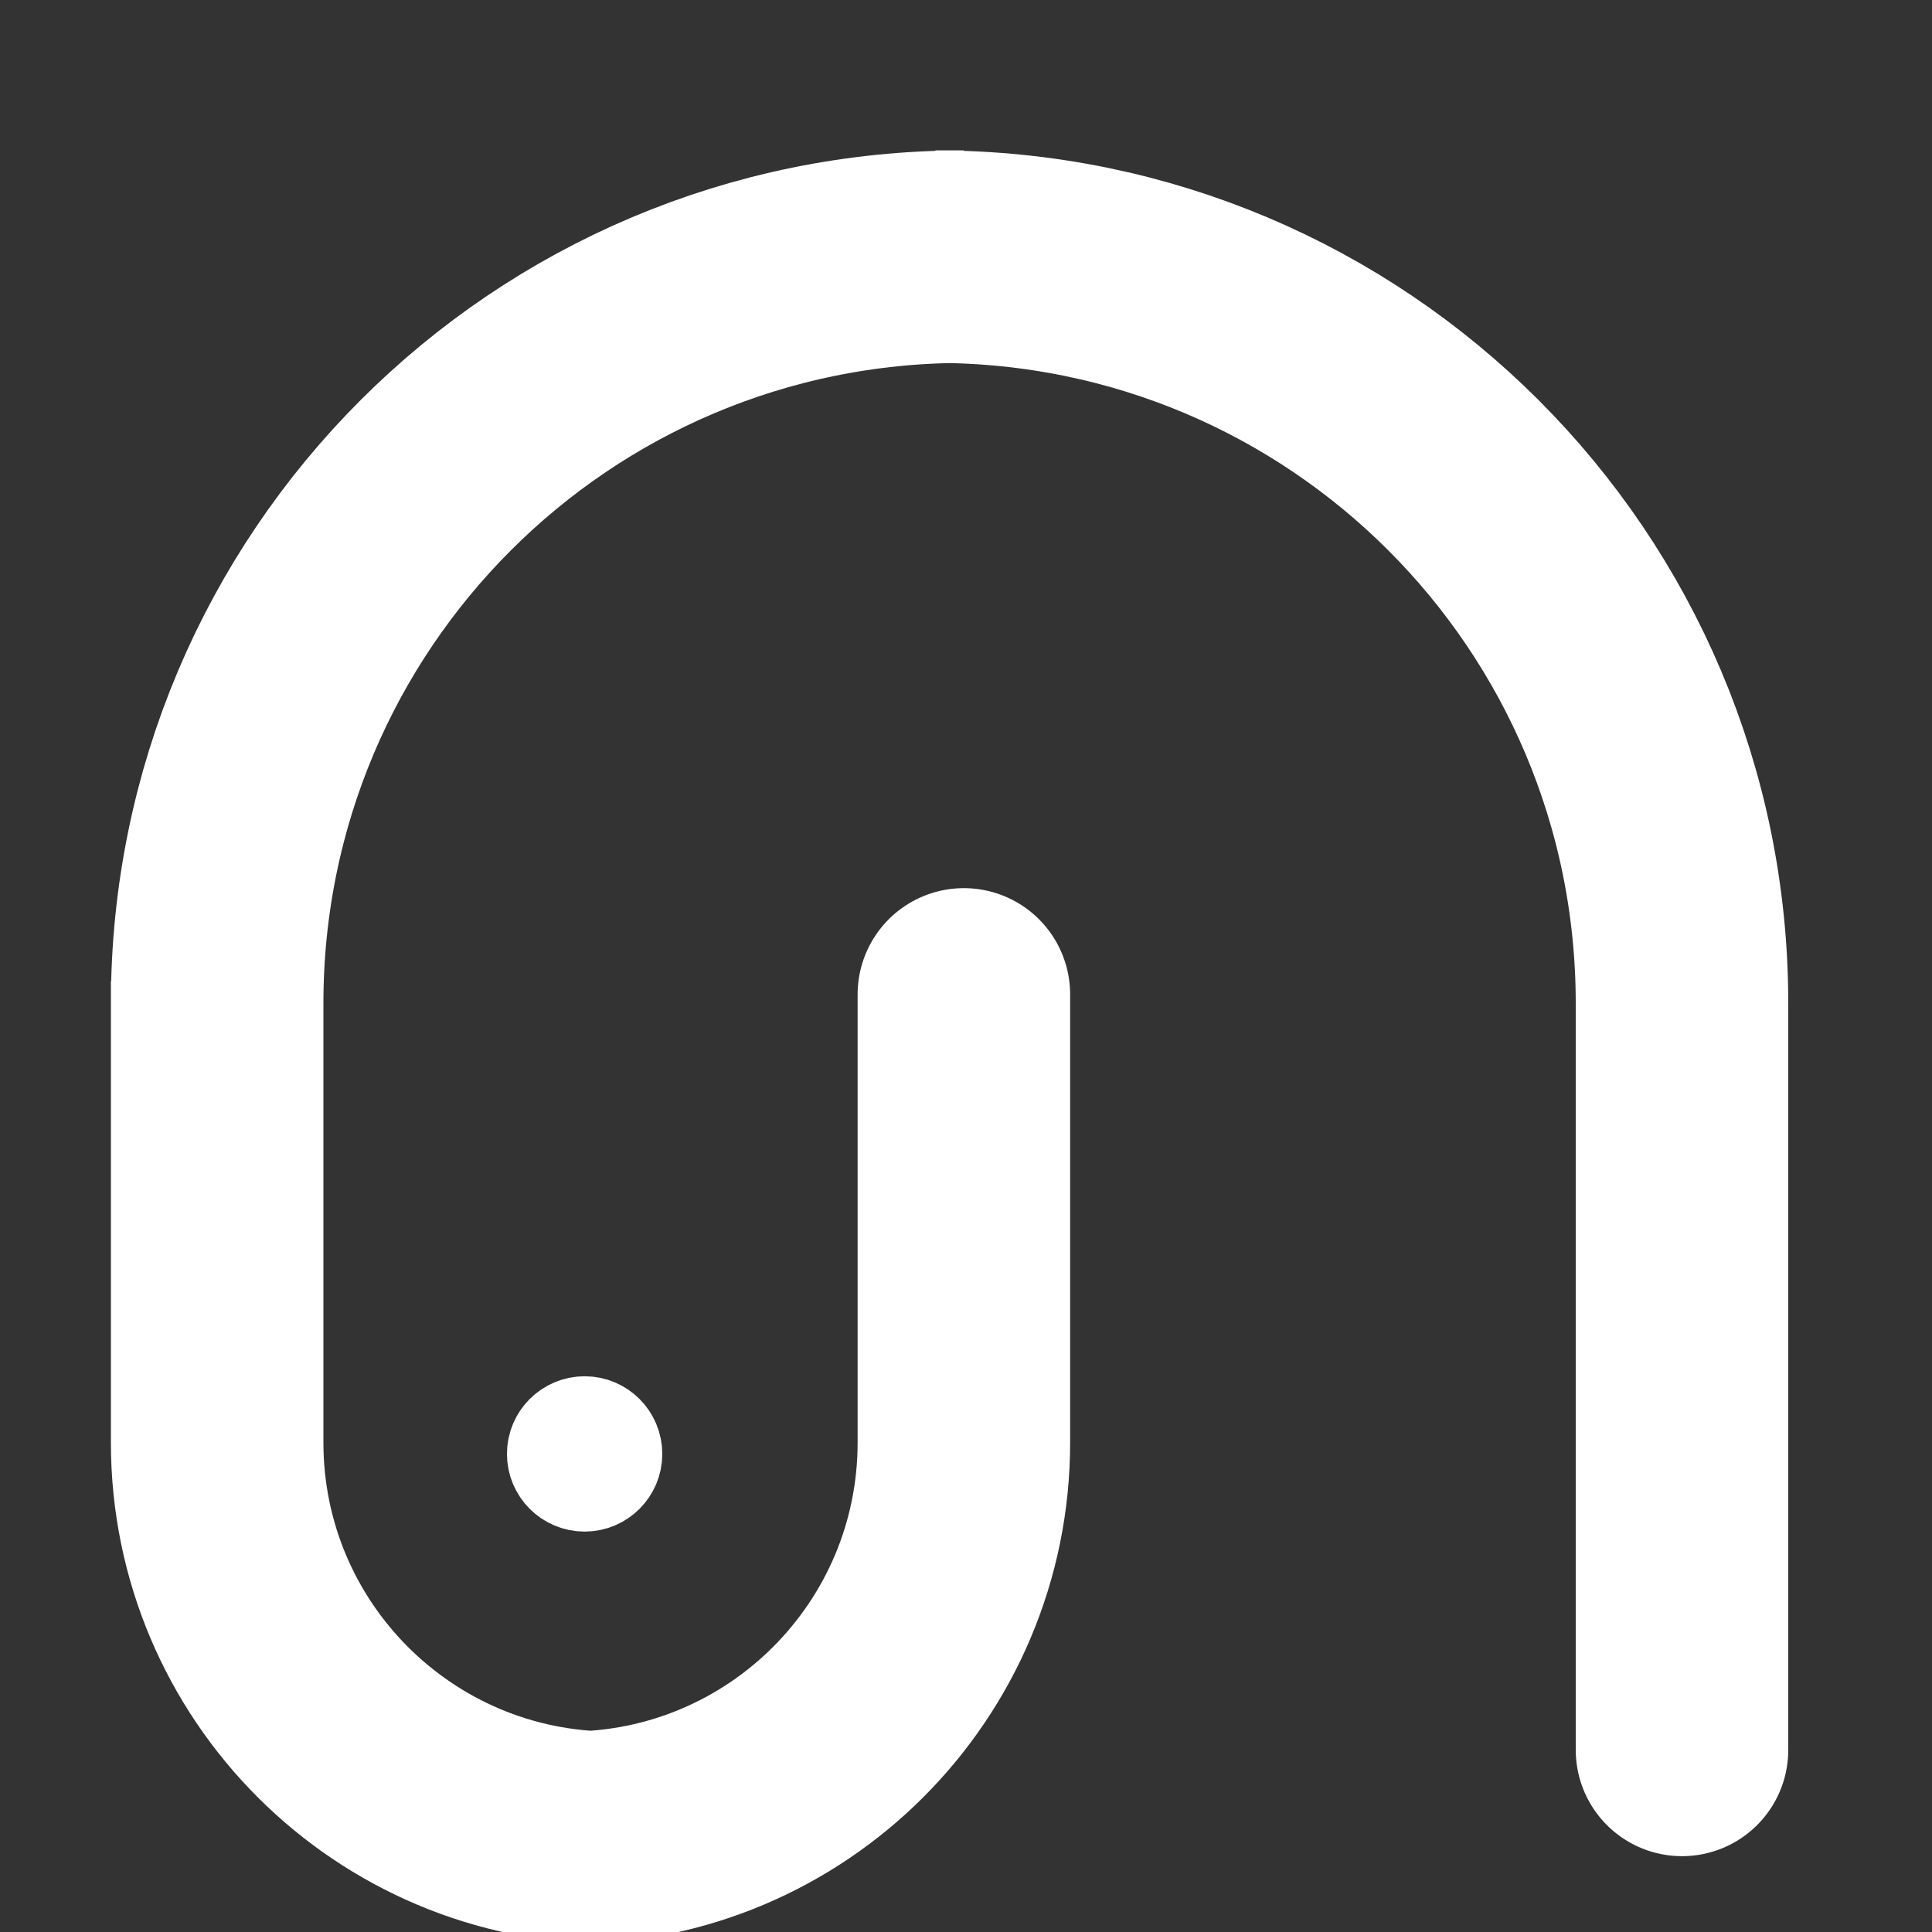 <?xml version="1.0" encoding="UTF-8"?>
<svg id="Layer_1" xmlns="http://www.w3.org/2000/svg" version="1.1" viewBox="260 30 200 200">
  <rect x="260" y="30" width="200" height="200" fill="#333333" stroke="none"/>
  <!-- Generator: Adobe Illustrator 29.8.3, SVG Export Plug-In . SVG Version: 2.1.1 Build 3)  -->
  <defs>
    <style>
      .st0 {
        fill: none;
        stroke-width: 22px;
      }

      .st0, .st1 {
        stroke: #fff;
        stroke-linecap: round;
        stroke-miterlimit: 10;
      }

      .st1 {
        fill: #fff;
        stroke-width: 9px;
      }
    </style>
  </defs>
  <path class="st0" d="M434.12,211.15v-77.29c0-42.73-34.58-77.29-77.29-77.29h2.94c-42.71,0-77.29,34.57-77.29,77.29v-2.27,47.74c0,22.62,18.3,40.92,40.92,40.92h-4.54c22.61,0,40.92-18.3,40.92-40.92v-46.39"/>
  <circle class="st1" cx="320.52" cy="180.51" r="3.54"/>
</svg>